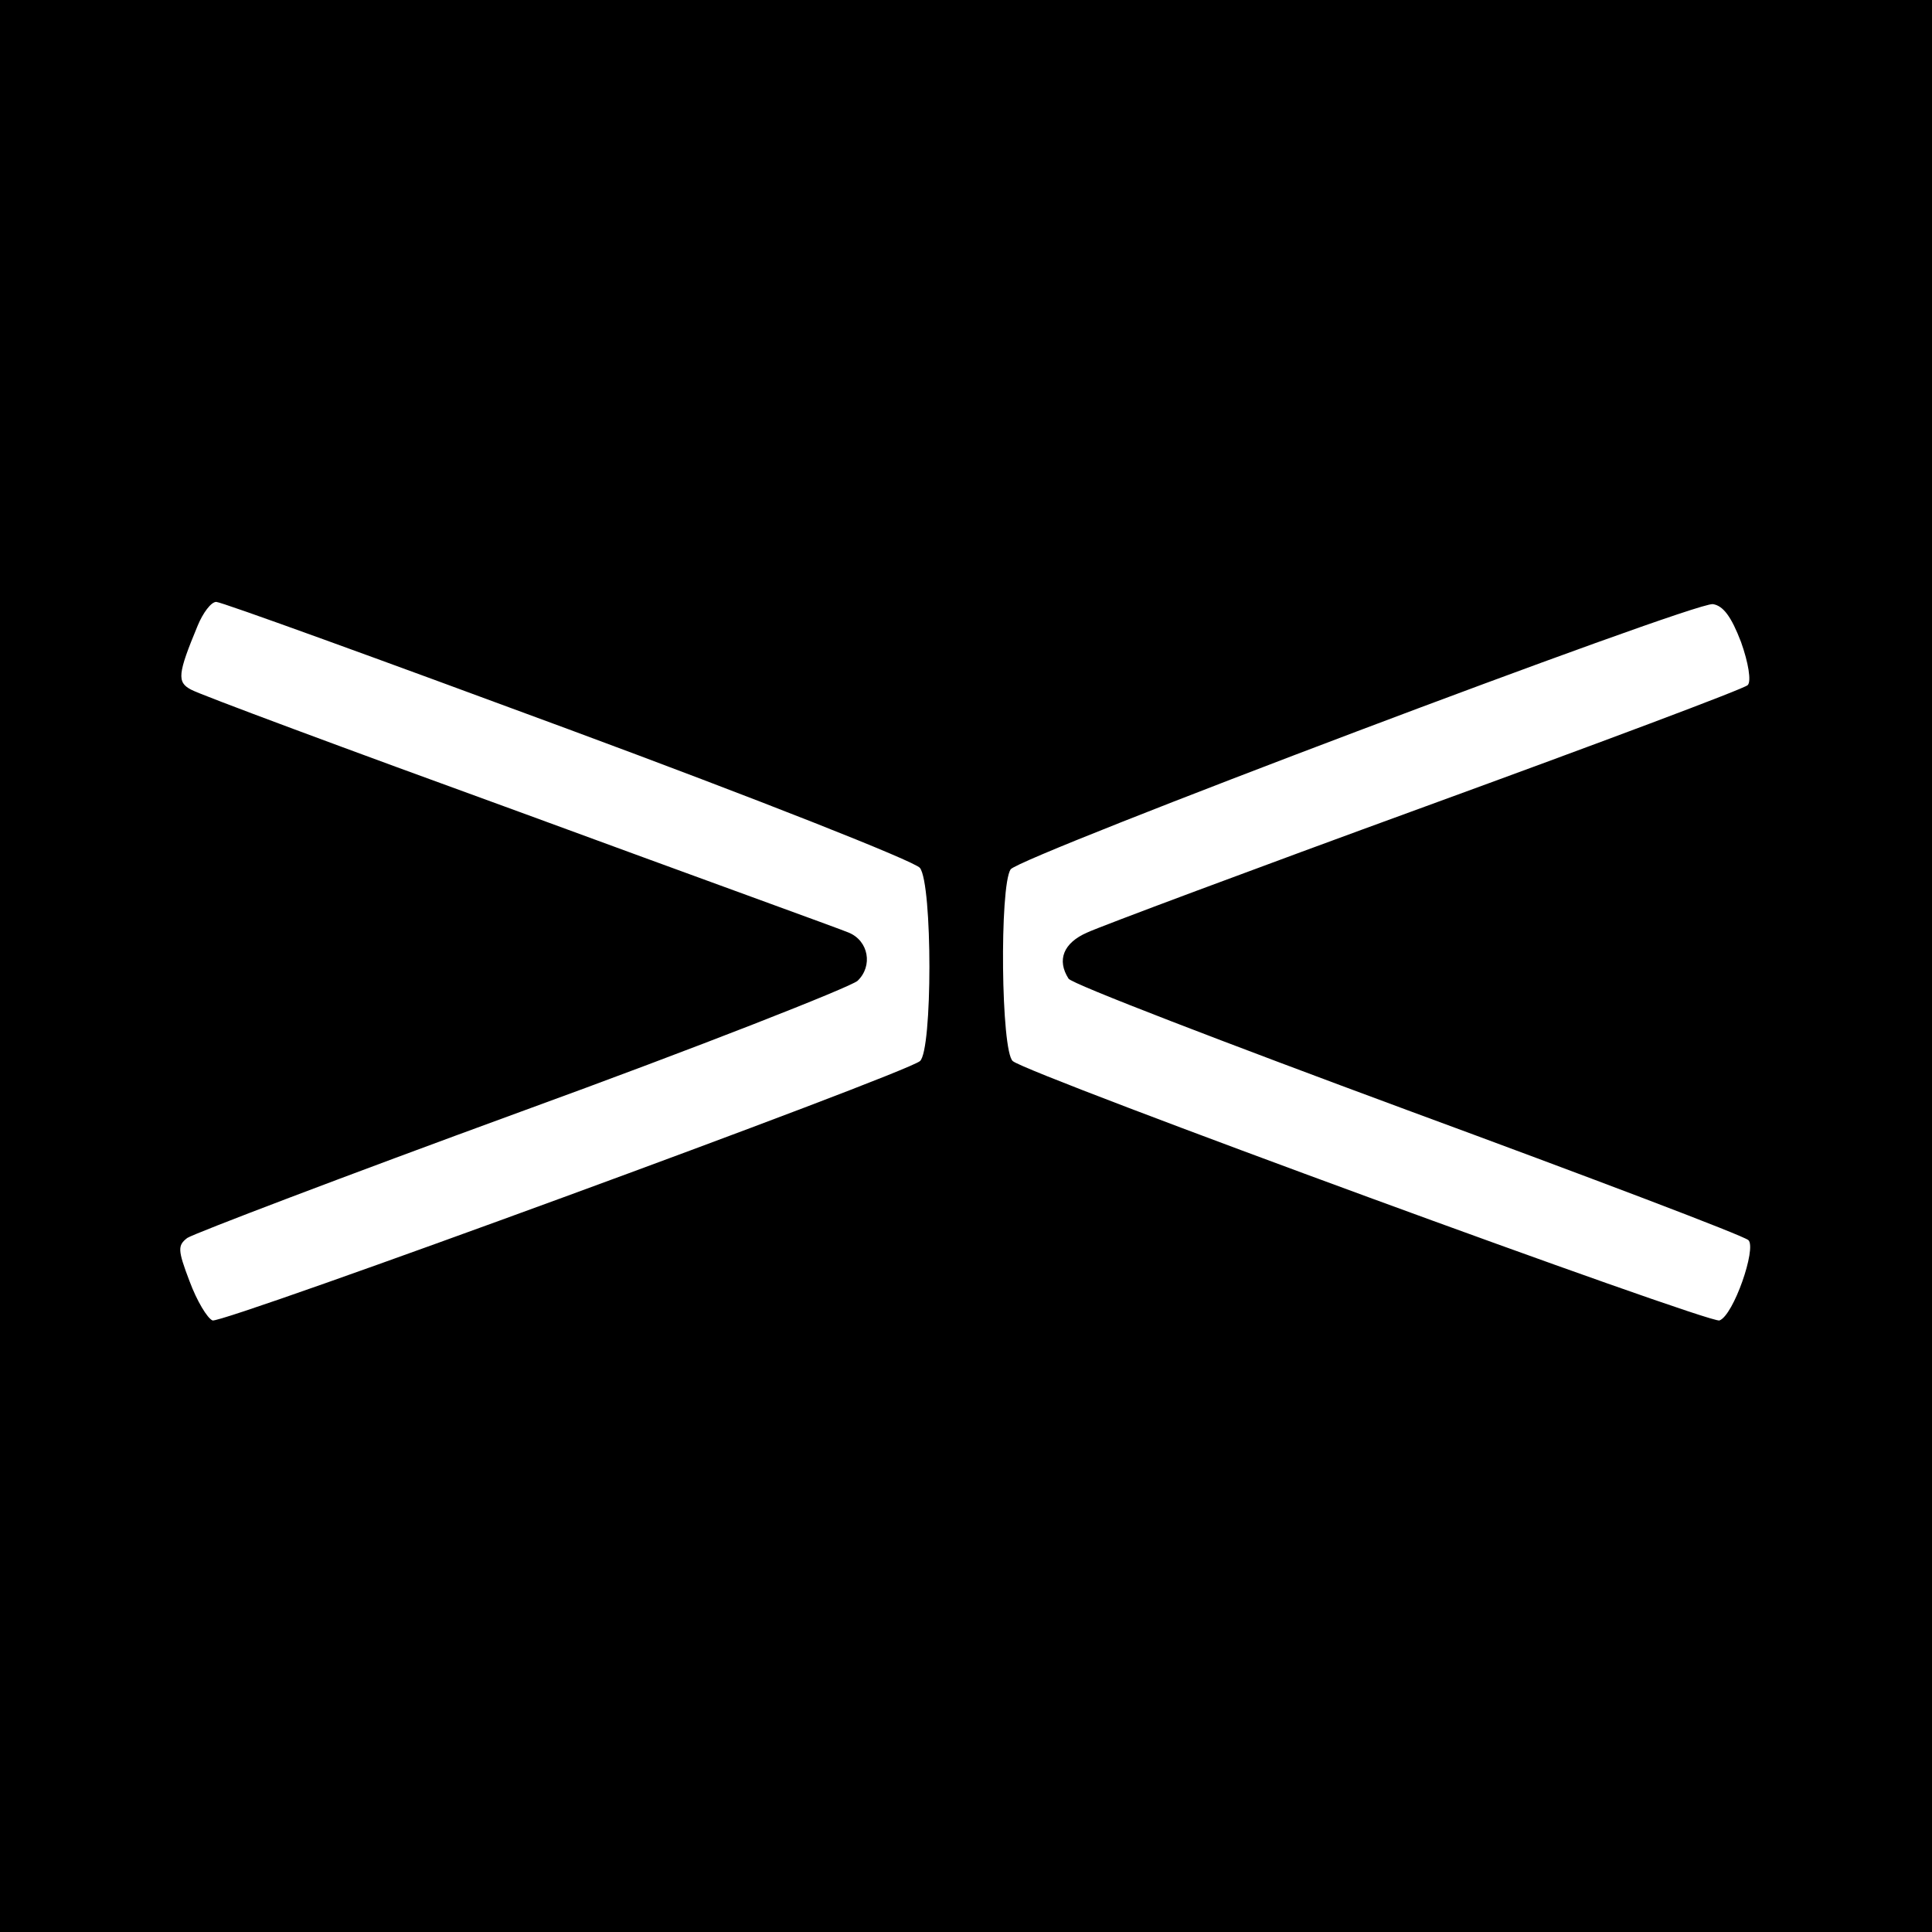 <?xml version="1.0" standalone="no"?>
<!DOCTYPE svg PUBLIC "-//W3C//DTD SVG 20010904//EN"
 "http://www.w3.org/TR/2001/REC-SVG-20010904/DTD/svg10.dtd">
<svg version="1.0" xmlns="http://www.w3.org/2000/svg"
 width="260pt" height="260pt" viewBox="0 0 260 260"
 preserveAspectRatio="xMidYMid meet">
<g transform="translate(0,260) scale(0.1,-0.1)"
fill="#000000" stroke="none">
<path d="M0 1300 l0 -1300 1300 0 1300 0 0 1300 0 1300 -1300 0 -1300 0 0
-1300z m764 319 c254 -94 467 -178 474 -187 17 -22 17 -246 0 -260 -22 -18
-939 -354 -952 -349 -7 3 -21 26 -31 53 -16 42 -16 48 -3 58 9 6 211 83 449
170 239 87 442 167 453 176 21 20 15 54 -12 65 -9 4 -208 76 -442 162 -234 85
-433 159 -443 165 -19 10 -18 21 9 86 7 17 18 32 25 32 7 0 219 -77 473 -171z
m1579 117 c10 -28 14 -53 9 -58 -5 -5 -200 -78 -433 -163 -233 -85 -439 -162
-456 -170 -32 -14 -41 -37 -25 -62 4 -7 210 -86 456 -177 247 -91 453 -169
459 -175 11 -11 -20 -101 -39 -108 -13 -5 -930 331 -951 349 -16 13 -18 235
-3 258 11 17 916 359 945 357 14 -2 25 -17 38 -51z"/>
</g>
</svg>
